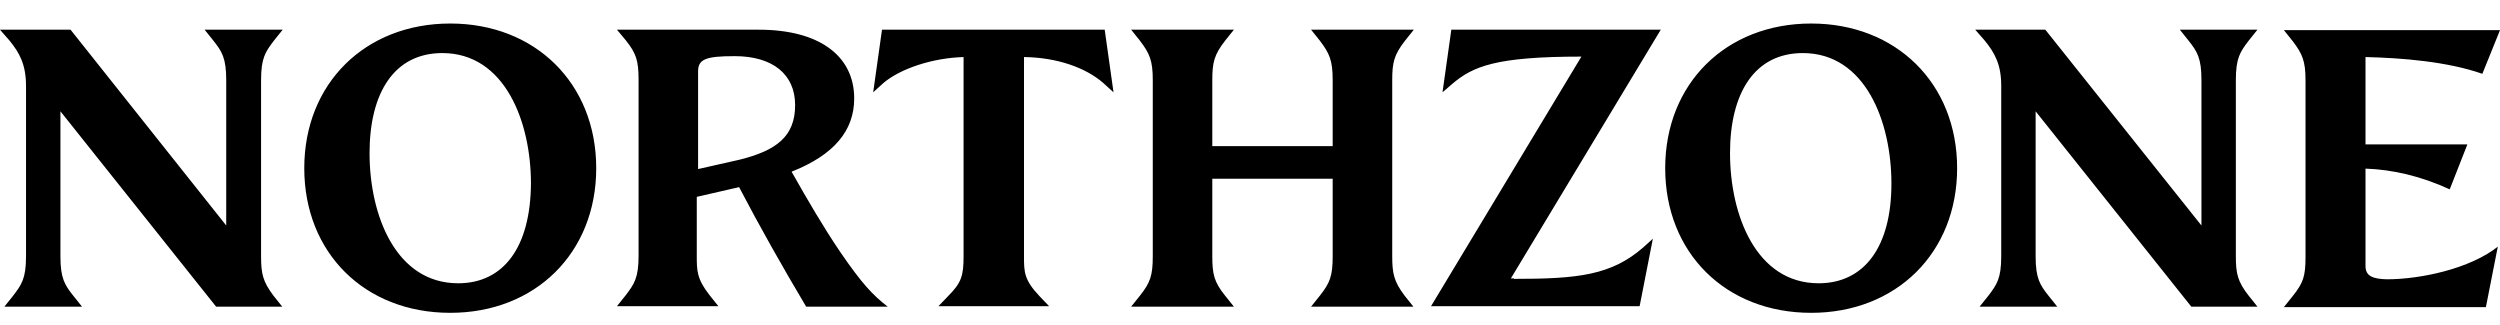 <svg width="100" height="13" viewBox="0 0 100 13" fill="none" xmlns="http://www.w3.org/2000/svg">
<path d="M94.62 10.643V6.745C95.696 6.78 96.843 7.045 97.989 7.574L98.695 5.775H94.62V2.282C96.066 2.317 97.883 2.458 99.294 2.952L100 1.206H91.356L91.709 1.647C92.097 2.158 92.221 2.441 92.221 3.217V10.273C92.221 11.049 92.133 11.313 91.709 11.843L91.356 12.284H99.436L99.912 9.867C98.8 10.749 96.825 11.172 95.467 11.172C94.92 11.155 94.62 11.049 94.62 10.643ZM89.434 10.255V3.199C89.434 2.317 89.61 2.07 89.945 1.629L90.298 1.188H87.194L87.546 1.629C87.882 2.053 88.058 2.317 88.058 3.199V9.02L81.813 1.188H79.009L79.379 1.611C79.802 2.123 80.049 2.599 80.049 3.428V10.255C80.049 11.137 79.873 11.384 79.538 11.825L79.185 12.266H82.29L81.937 11.825C81.602 11.402 81.425 11.137 81.425 10.255V4.452L87.652 12.266H90.298L89.945 11.825C89.504 11.261 89.434 10.943 89.434 10.255ZM72.746 11.331C70.242 11.331 69.201 8.597 69.201 6.127C69.201 3.711 70.189 2.123 72.112 2.123C74.616 2.123 75.657 4.875 75.657 7.344C75.657 9.885 74.563 11.331 72.746 11.331ZM72.447 12.513C75.851 12.513 78.285 10.114 78.285 6.727C78.285 3.34 75.851 0.941 72.447 0.941C69.042 0.941 66.608 3.34 66.608 6.727C66.608 10.114 69.025 12.513 72.447 12.513ZM60.557 11.155C63.115 11.155 64.456 11.014 65.743 9.885L66.114 9.549L65.585 12.248H57.241L63.256 2.264C59.834 2.264 58.917 2.652 58.088 3.358L57.7 3.693L58.053 1.188H66.431L60.434 11.137H60.557V11.155ZM55.689 10.255V3.199C55.689 2.511 55.759 2.194 56.2 1.629L56.553 1.188H52.443L52.796 1.629C53.184 2.141 53.307 2.423 53.307 3.199V5.845H48.492V3.199C48.492 2.511 48.562 2.194 49.003 1.629L49.356 1.188H45.246L45.599 1.629C45.987 2.141 46.111 2.423 46.111 3.199V10.255C46.111 11.031 46.005 11.313 45.599 11.825L45.246 12.266H49.356L49.003 11.825C48.562 11.278 48.492 10.961 48.492 10.255V7.15H53.307V10.255C53.307 11.031 53.202 11.313 52.796 11.825L52.443 12.266H56.536L56.183 11.825C55.759 11.261 55.689 10.943 55.689 10.255ZM44.135 3.323L44.541 3.693L44.188 1.188H35.28L34.927 3.693L35.333 3.323C36.02 2.74 37.308 2.317 38.543 2.282V10.255C38.543 11.031 38.455 11.313 37.926 11.843L37.538 12.248H41.965L41.577 11.843C40.96 11.19 40.96 10.872 40.96 10.255V2.282C42.283 2.299 43.429 2.705 44.135 3.323ZM29.388 2.246C30.905 2.246 31.805 2.97 31.805 4.205C31.805 5.439 31.081 6.021 29.564 6.392L27.924 6.762V2.899C27.906 2.37 28.206 2.246 29.388 2.246ZM29.564 7.486C30.393 9.073 31.293 10.661 32.246 12.266H35.509C34.909 11.807 34.468 11.331 33.621 10.096C32.916 9.056 32.334 8.05 31.663 6.868C33.357 6.198 34.168 5.228 34.168 3.94C34.168 2.211 32.739 1.188 30.358 1.188H24.678L25.031 1.611C25.437 2.123 25.543 2.405 25.543 3.181V10.237C25.543 11.119 25.366 11.366 25.031 11.807L24.678 12.248H28.735L28.383 11.807C27.871 11.155 27.871 10.819 27.871 10.237V7.874L29.564 7.486ZM18.328 11.331C15.823 11.331 14.782 8.597 14.782 6.127C14.782 3.711 15.77 2.123 17.693 2.123C20.198 2.123 21.238 4.875 21.238 7.344C21.221 9.885 20.145 11.331 18.328 11.331ZM18.01 12.513C21.415 12.513 23.849 10.114 23.849 6.727C23.849 3.34 21.415 0.941 18.01 0.941C14.606 0.941 12.171 3.34 12.171 6.727C12.171 10.114 14.588 12.513 18.01 12.513ZM10.443 10.255V3.199C10.443 2.317 10.619 2.07 10.954 1.629L11.307 1.188H8.185L8.538 1.629C8.873 2.053 9.049 2.317 9.049 3.199V9.02L2.822 1.188H0L0.37 1.611C0.794 2.123 1.041 2.599 1.041 3.446V10.255C1.041 11.137 0.864 11.384 0.529 11.825L0.176 12.266H3.281L2.928 11.825C2.593 11.402 2.417 11.137 2.417 10.255V4.452L8.644 12.266H11.289L10.937 11.825C10.513 11.261 10.443 10.943 10.443 10.255Z" fill="black"/>
</svg>
